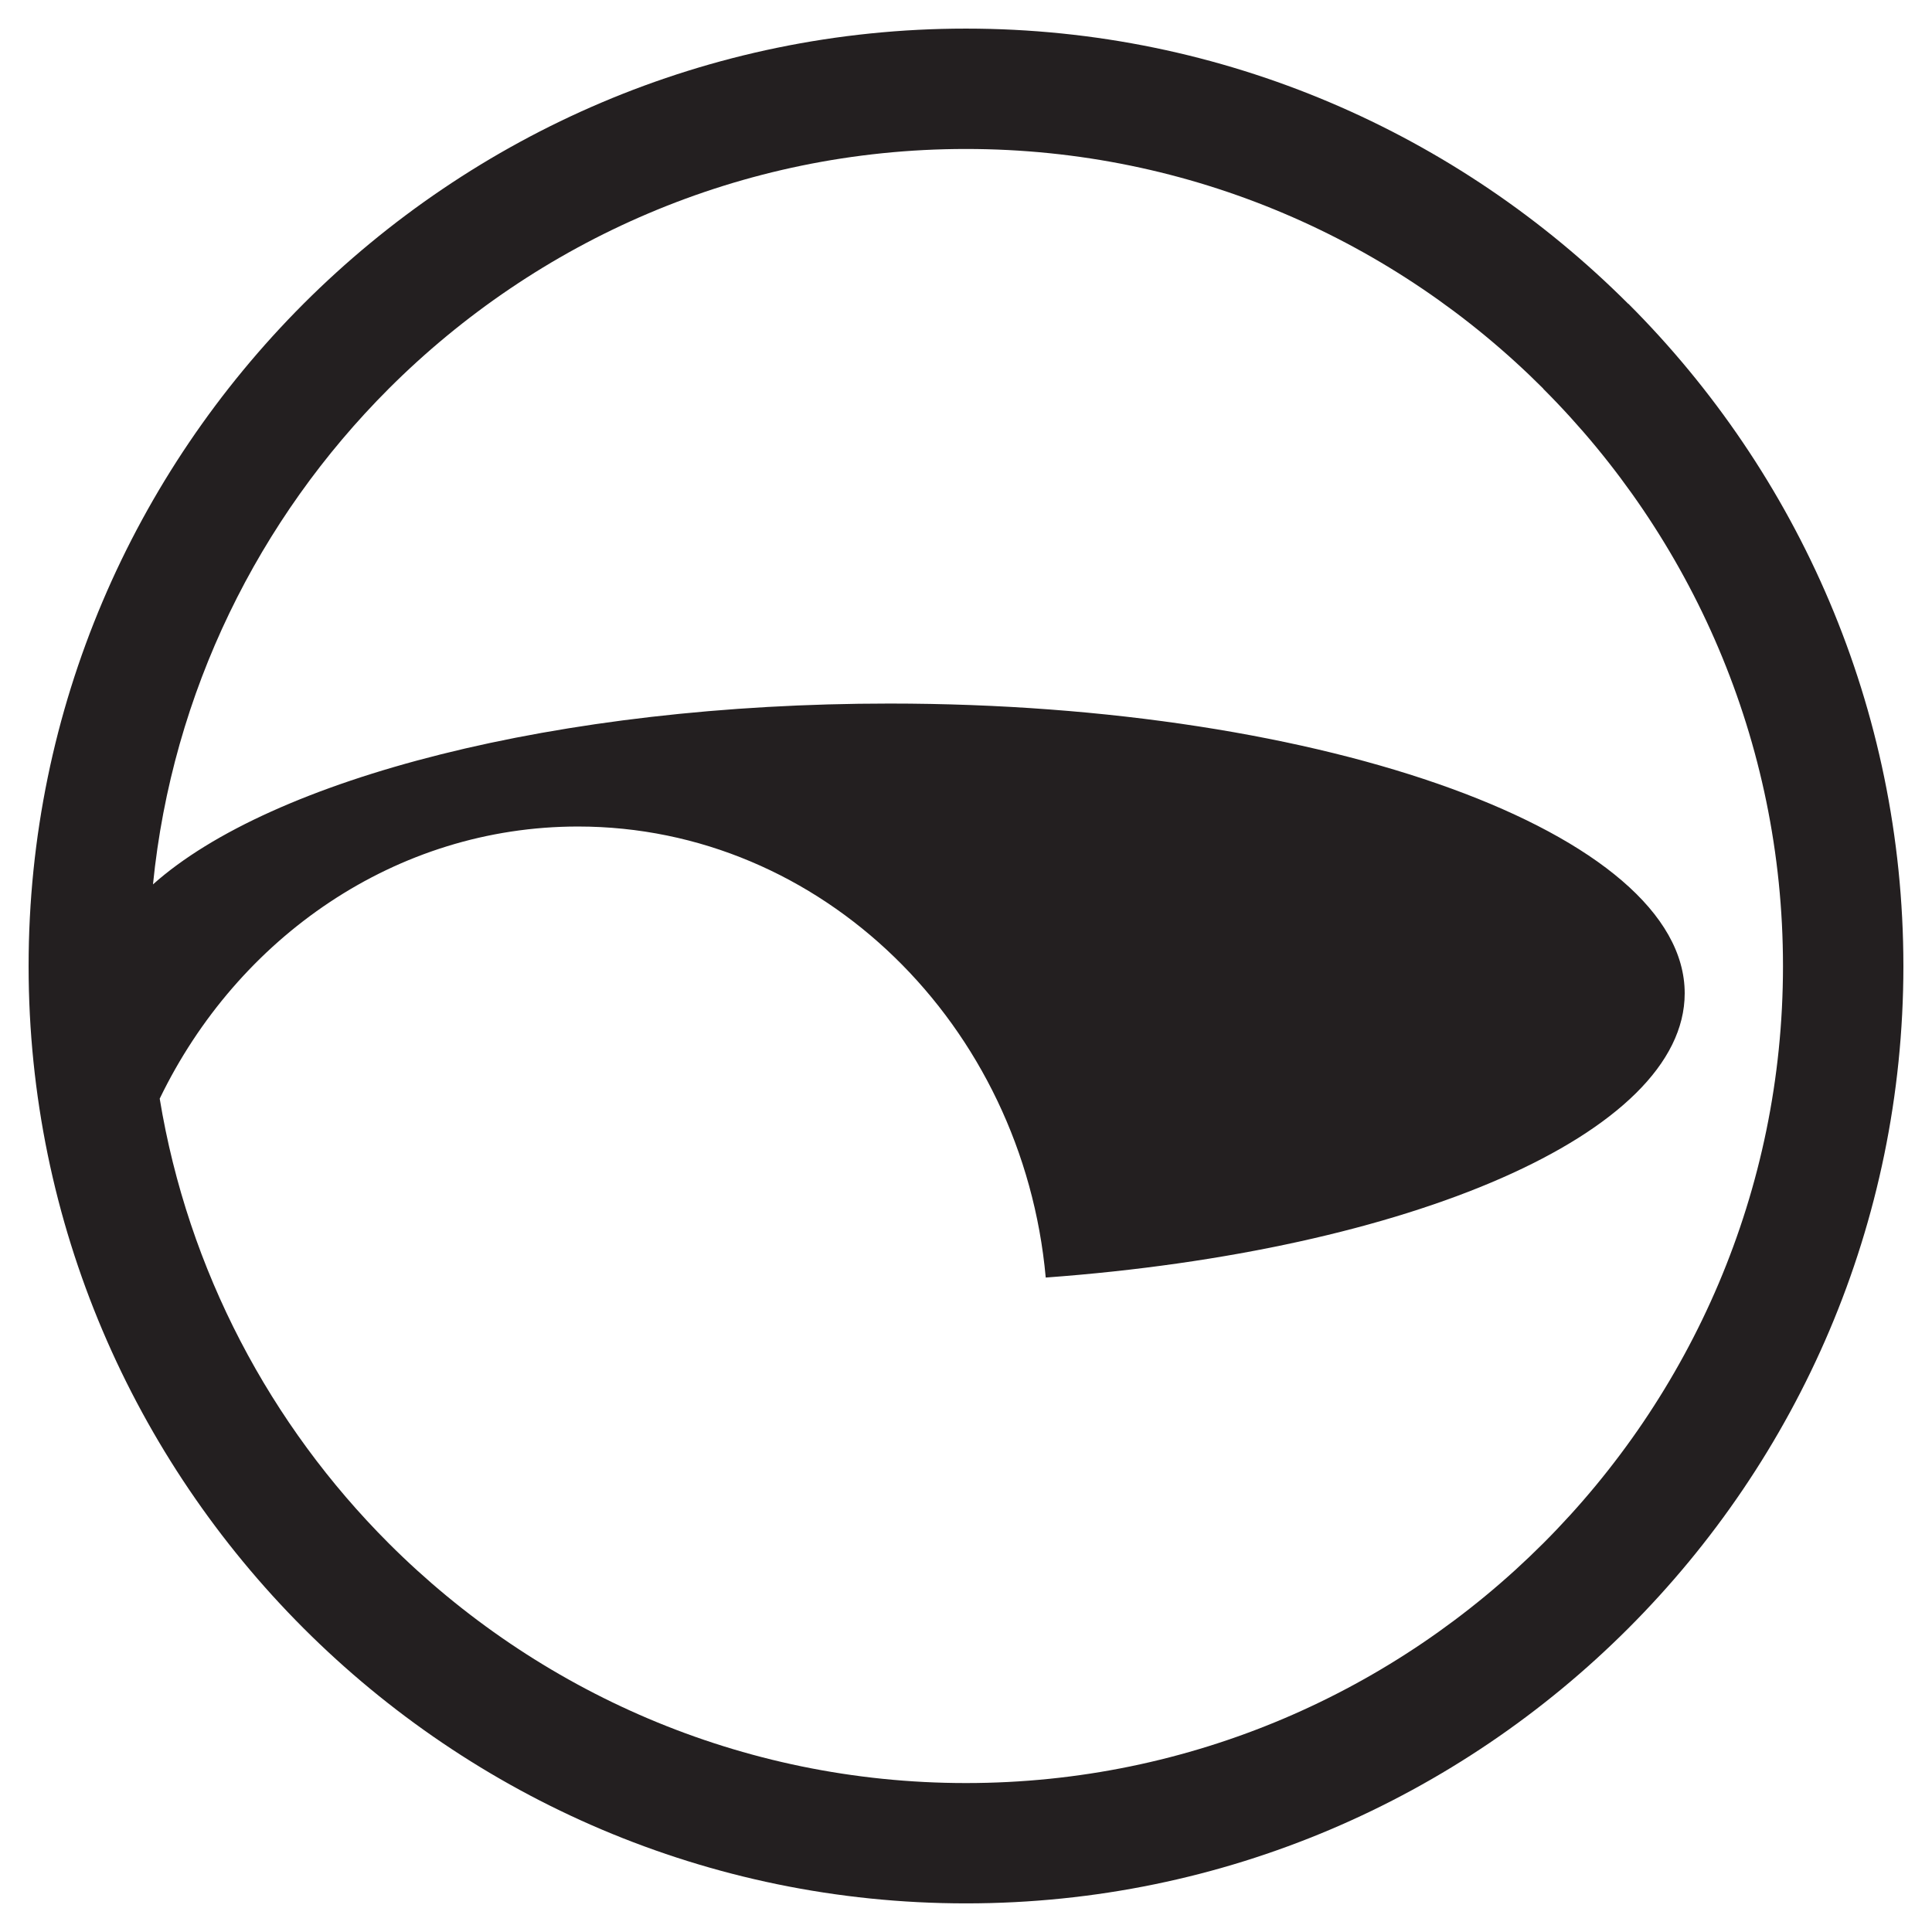 <svg xmlns="http://www.w3.org/2000/svg" viewBox="0 0 1080 1080">
  <defs>
    <style>
      :root {
        --primary-color: #231f20;
      }
      @media (prefers-color-scheme: dark) {
        :root {
          --primary-color: #ffffff;
        }
      }
      .cls-1 {
        fill: #231f20;
      }
    </style>
  </defs>
  <path class="cls-1" d="m996.7,540.07c0,125.76-51.27,239.92-134.01,322.65-82.74,82.72-196.88,134-322.56,134.02h-.18c-125.72,0-239.93-51.3-322.68-134.05-66.1-66.14-112.18-152.4-127.99-248.54,43.6-90.21,132.09-152.12,233.84-152.12,136.2,0,248.68,110.99,261.45,252.13,203.27-14.86,357.19-80.5,357.19-158.88,0-89.21-199.68-161.99-444.48-161.99-185.71,0-345.46,41.91-411.76,101.09,10.78-107.59,59.19-204.45,131.78-277.08,82.75-82.69,196.88-134.01,322.57-134.02h.19c125.82,0,240,51.26,322.65,133.97v.11c82.71,82.71,133.99,196.87,133.99,322.55v.18Zm67.31,0v-.18c-.07-144.25-58.88-275.23-153.77-370.12l-.04.07c-94.98-94.96-225.93-153.83-370.14-153.85h-.19c-144.25.04-275.19,58.89-370.11,153.74C74.89,264.66,16.01,395.68,15.99,539.95v.19c.02,144.27,58.9,275.23,153.74,370.1,94.9,94.89,225.93,153.74,370.22,153.76h.18c144.23-.01,275.23-58.86,370.09-153.74,94.91-94.88,153.75-225.88,153.79-370.19"/>
</svg>